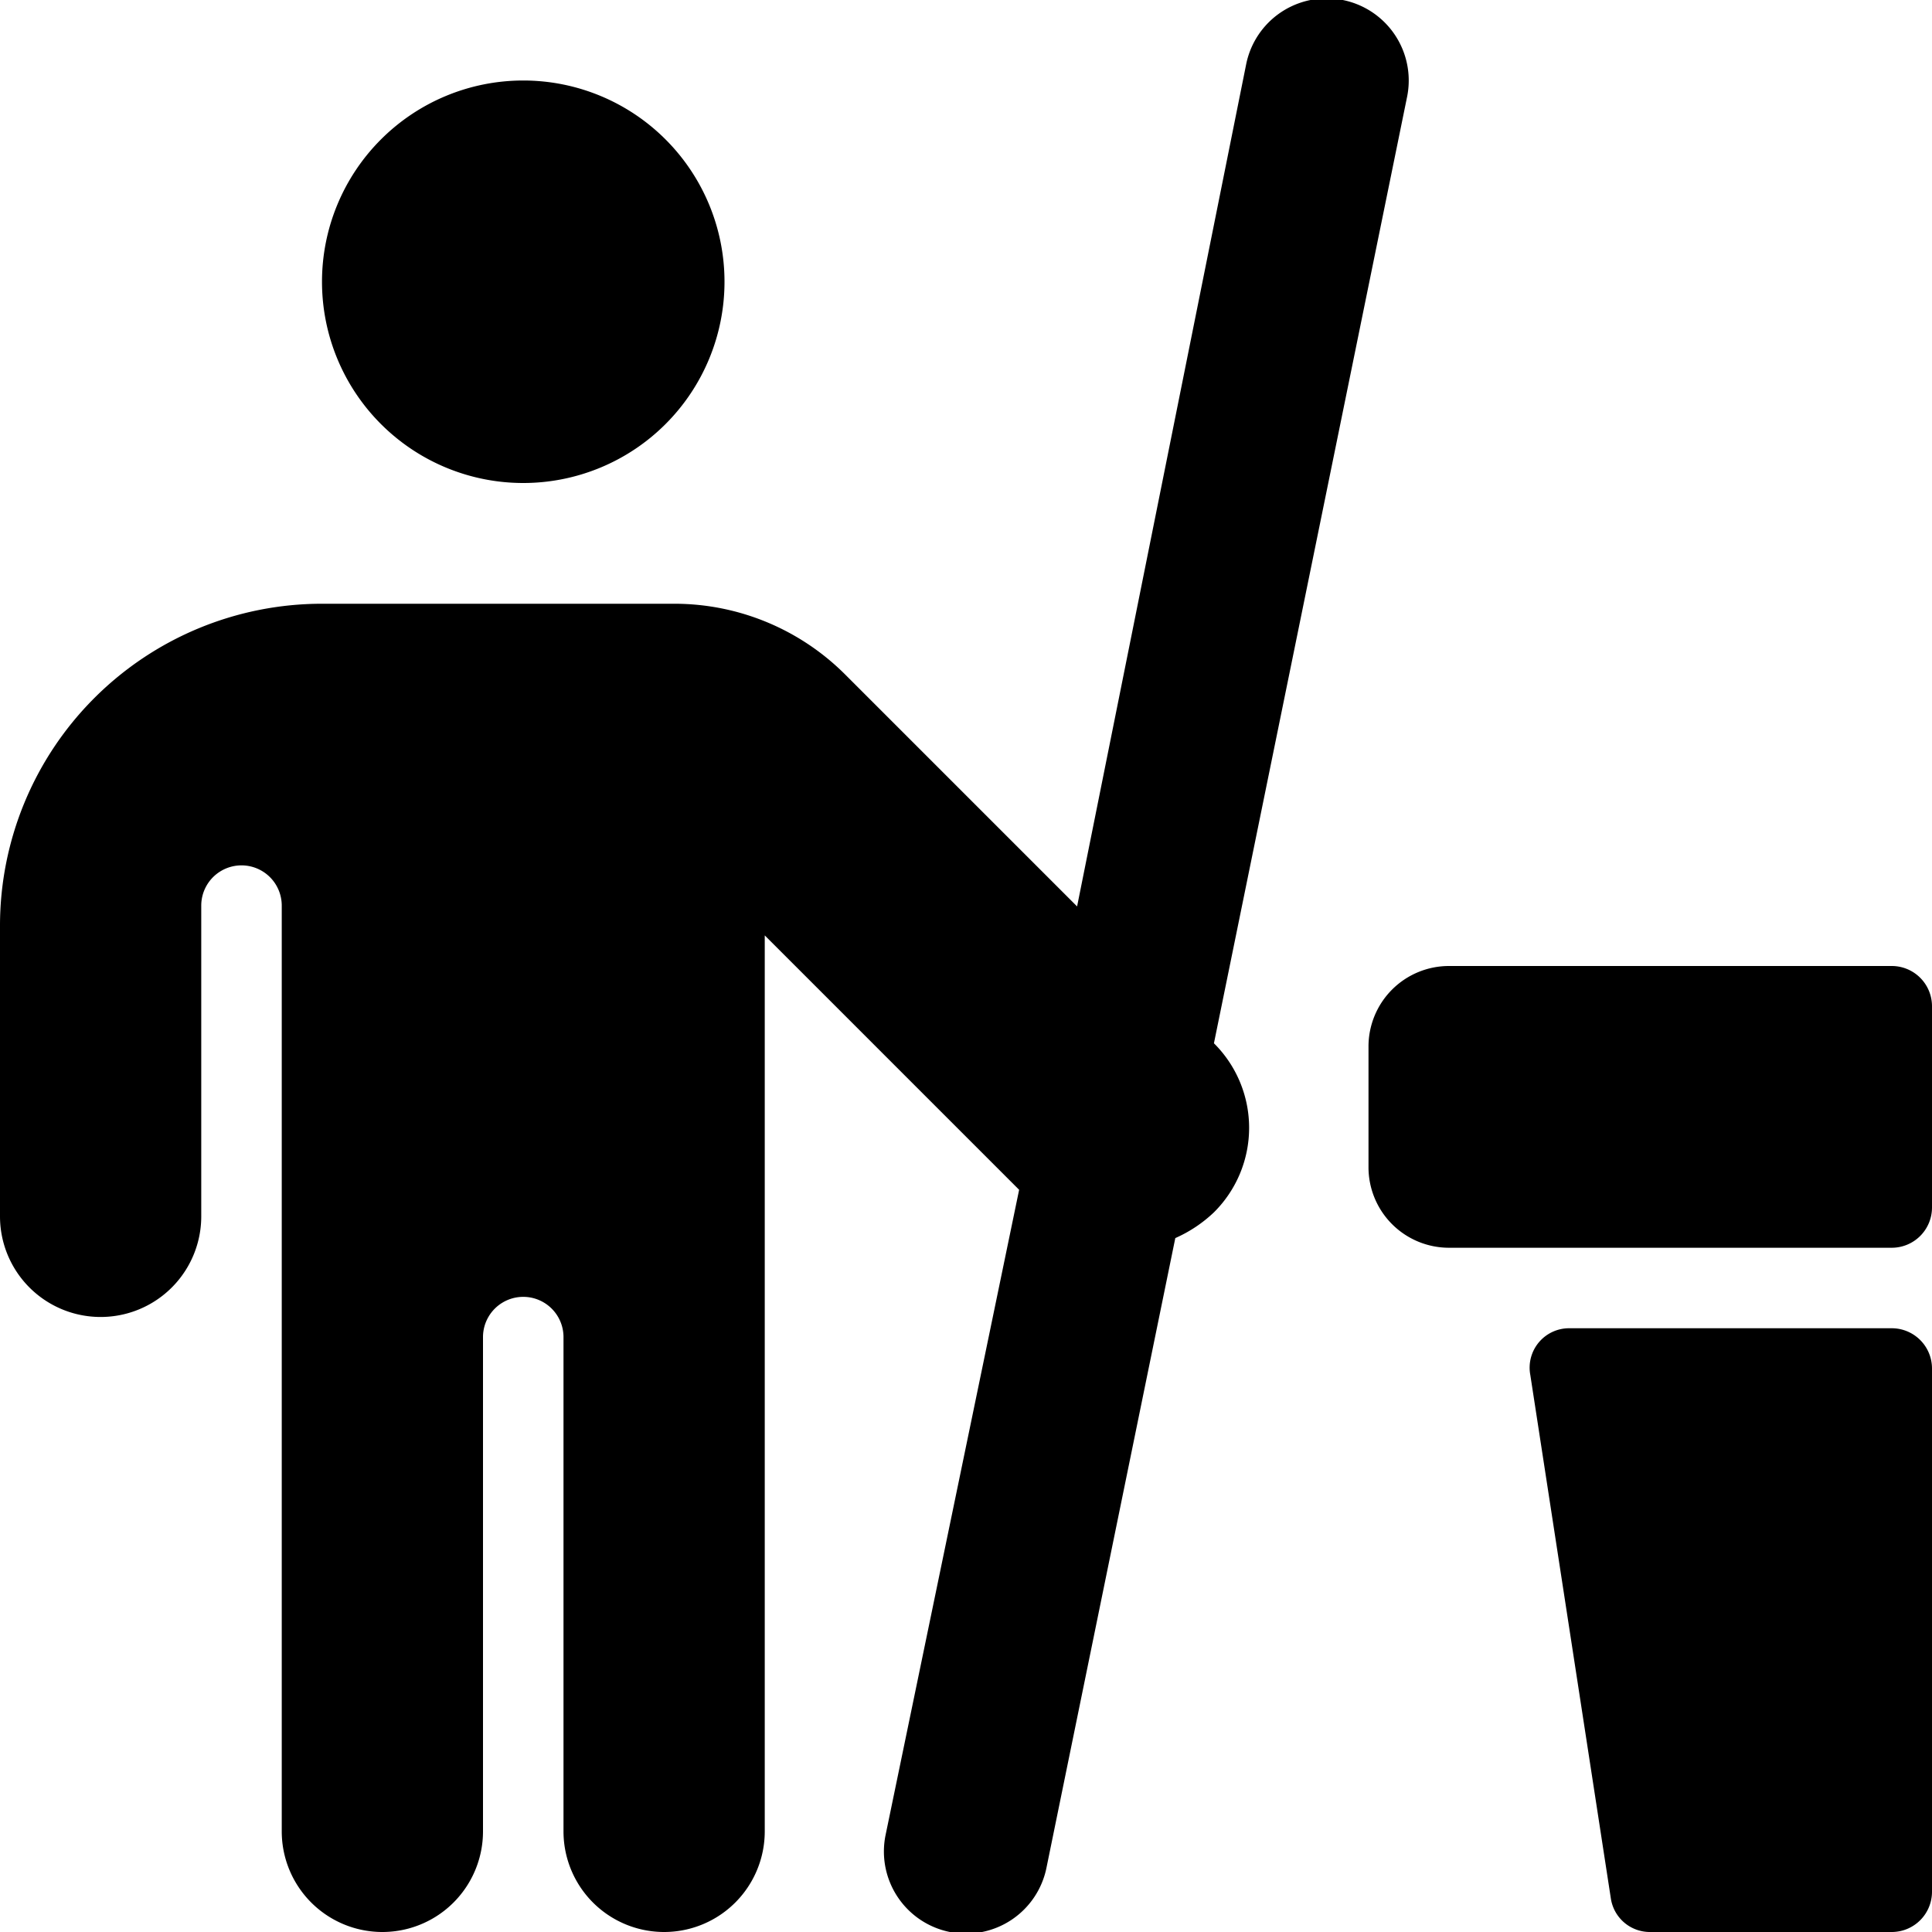 <svg xmlns="http://www.w3.org/2000/svg" viewBox="0 0 24 24"><g><path d="M4 3.5a2.5 2.5 0 1 0 5 0 2.5 2.5 0 1 0 -5 0" fill="#000000" stroke-width="1"></path><path d="M17.48 1.2a1 1 0 1 0 -2 -0.4l-2.1 10.46 -2.88 -2.88a3 3 0 0 0 -2.12 -0.88H4a4 4 0 0 0 -4 4v3.61a1.25 1.25 0 0 0 2.5 0v-3.86a0.5 0.5 0 0 1 1 0v11.5a1.25 1.25 0 0 0 2.5 0v-6.14a0.5 0.5 0 0 1 1 0v6.14a1.25 1.25 0 0 0 2.5 0V11.62l3.16 3.16L11 22.8a1 1 0 0 0 2 0.4l1.6 -7.82a1.68 1.68 0 0 0 0.48 -0.32 1.48 1.48 0 0 0 0 -2.1Z" fill="#000000" stroke-width="1"></path><path d="M23.5 12H18a1 1 0 0 0 -1 1v1.5a1 1 0 0 0 1 1h5.5a0.5 0.5 0 0 0 0.5 -0.5v-2.5a0.5 0.5 0 0 0 -0.5 -0.5Z" fill="#000000" stroke-width="1"></path><path d="M23.5 16.5h-4a0.49 0.49 0 0 0 -0.49 0.58l1 6.5a0.49 0.49 0 0 0 0.49 0.42h3a0.5 0.5 0 0 0 0.5 -0.5V17a0.5 0.5 0 0 0 -0.5 -0.5Z" fill="#000000" stroke-width="1"></path></g></svg>